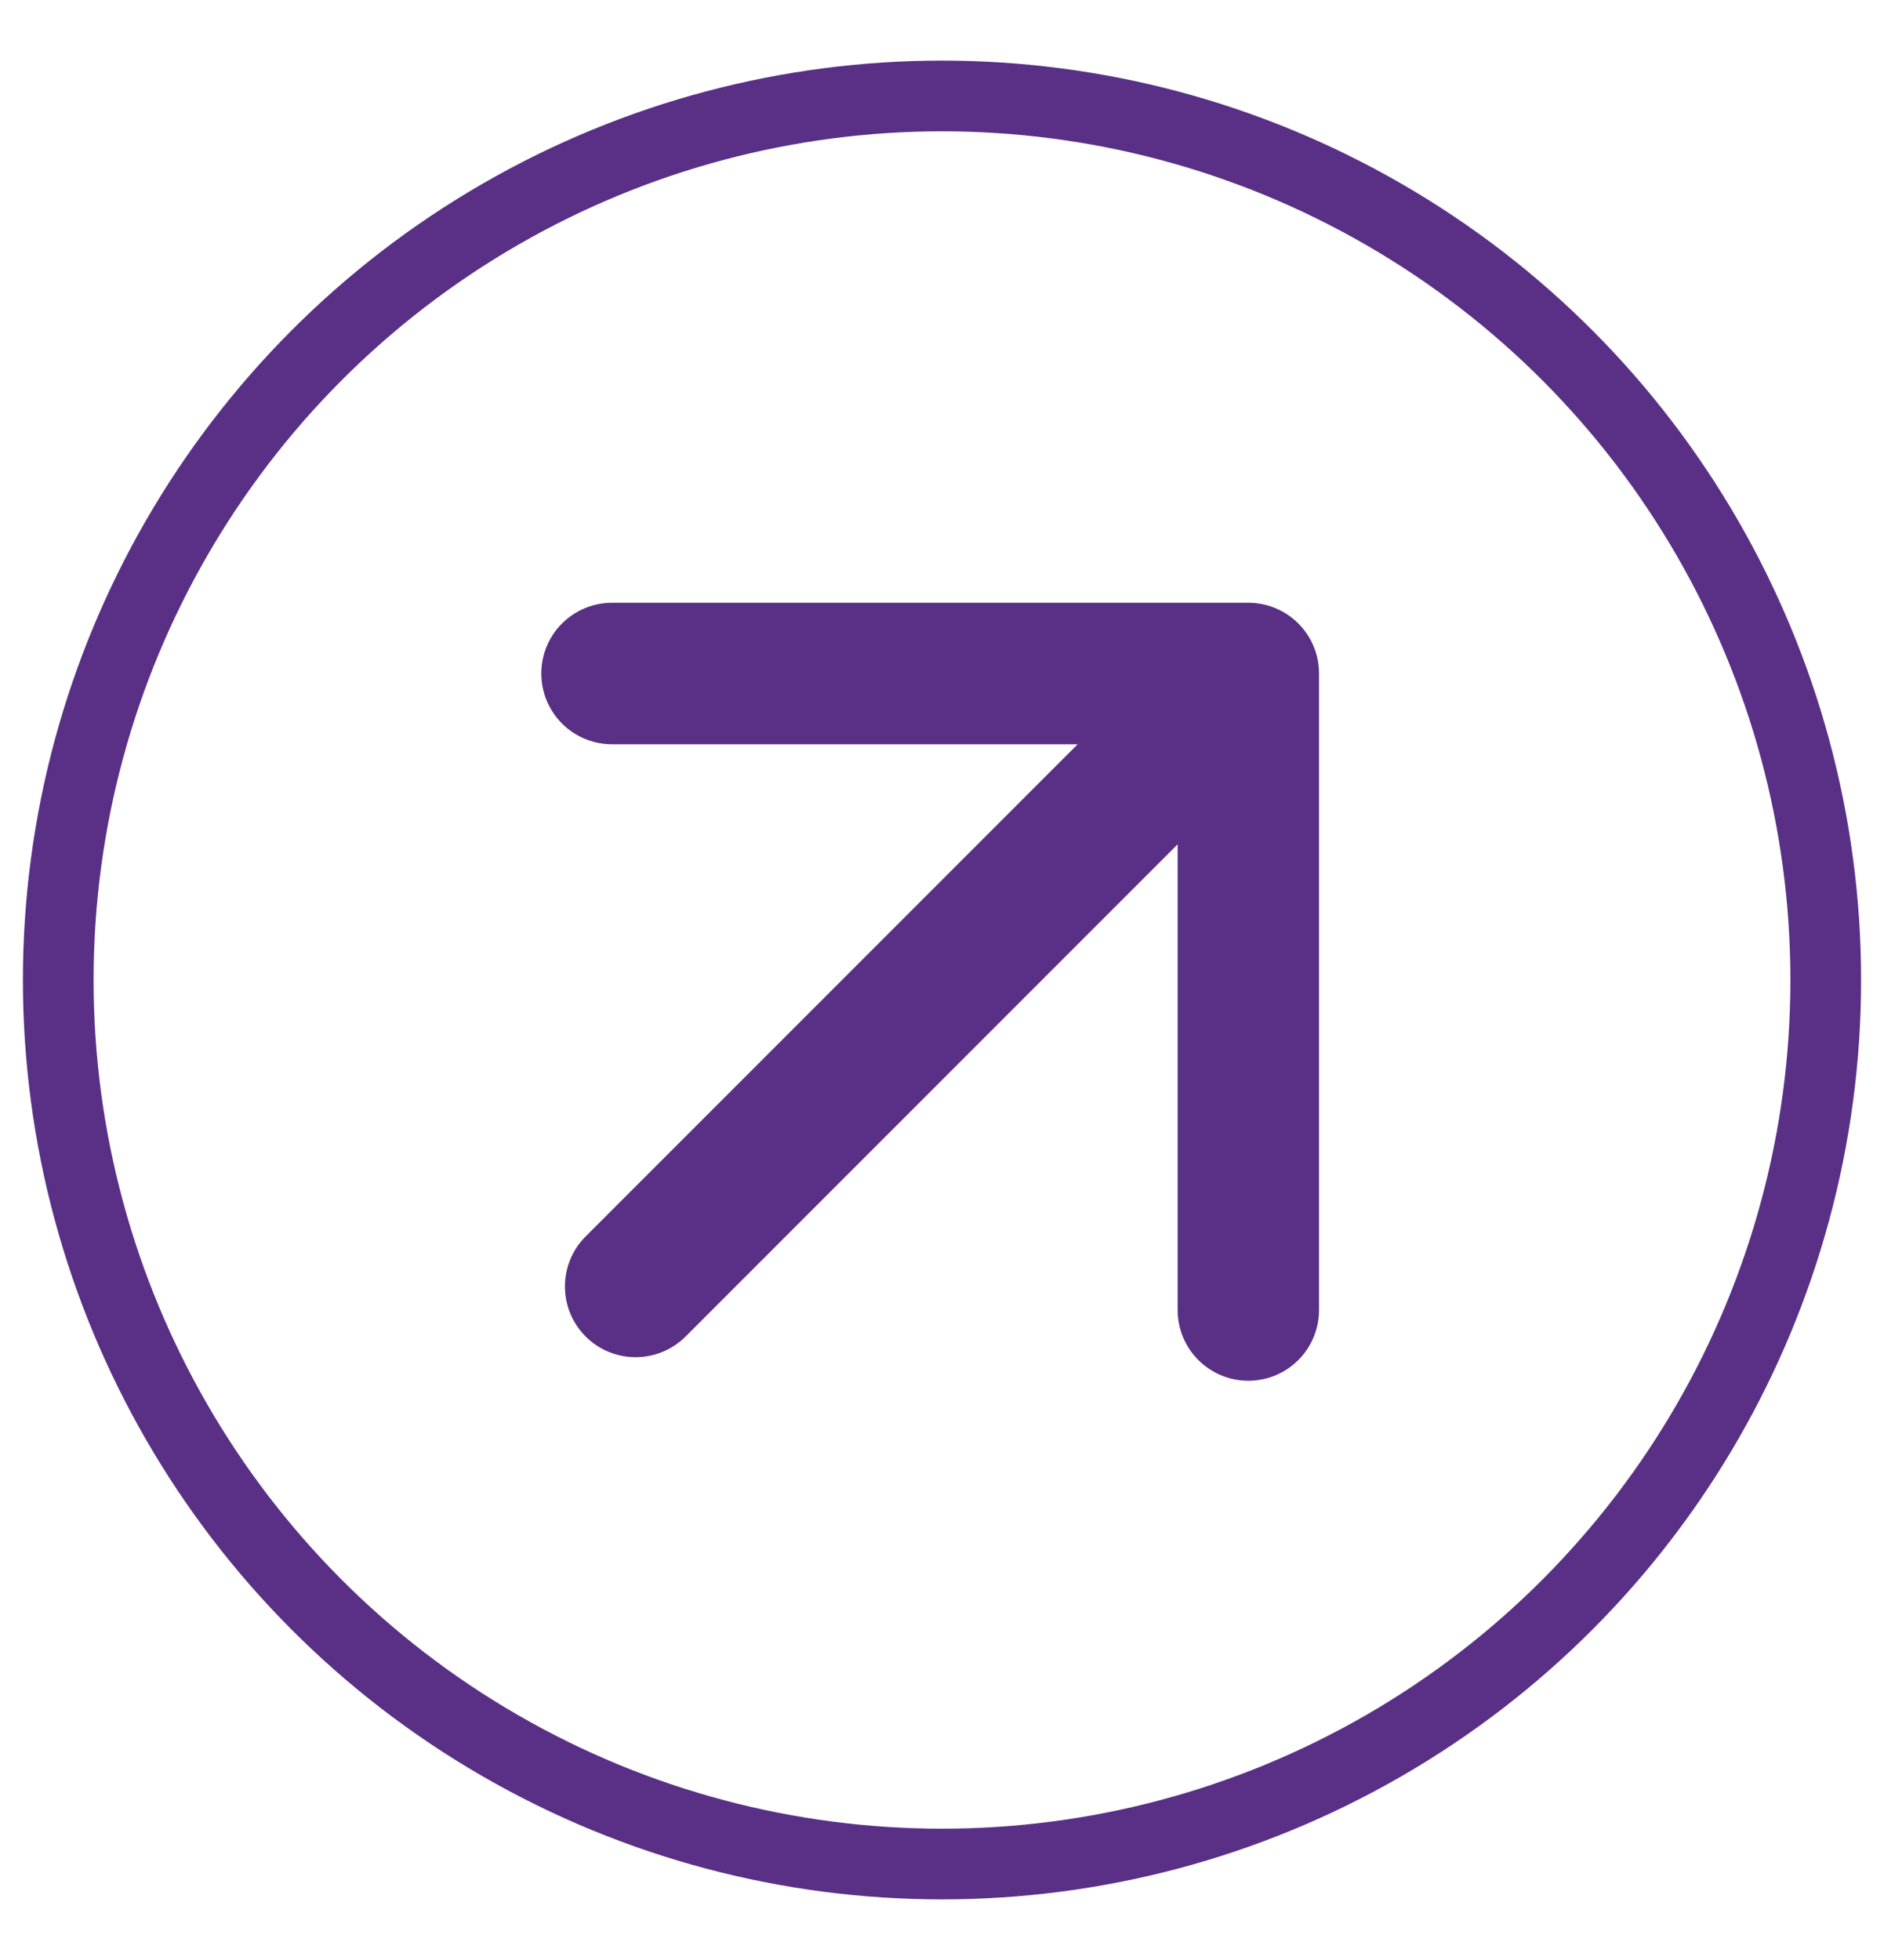 <?xml version="1.0" encoding="UTF-8"?> <svg xmlns="http://www.w3.org/2000/svg" width="25" height="26" viewBox="0 0 25 26" fill="none"><circle cx="12.5" cy="13" r="11.727" stroke="#593086" stroke-width="0.938"></circle><path d="M7.771 16.402C7.405 16.768 7.405 17.362 7.771 17.729C8.137 18.095 8.731 18.095 9.098 17.729L7.771 16.402ZM17.503 8.934C17.503 8.416 17.083 7.996 16.565 7.996H8.122C7.603 7.996 7.183 8.416 7.183 8.934C7.183 9.453 7.603 9.873 8.122 9.873H15.627V17.378C15.627 17.896 16.047 18.316 16.565 18.316C17.083 18.316 17.503 17.896 17.503 17.378V8.934ZM8.434 17.065L9.098 17.729L17.229 9.598L16.565 8.934L15.902 8.271L7.771 16.402L8.434 17.065Z" fill="#593086"></path></svg> 
